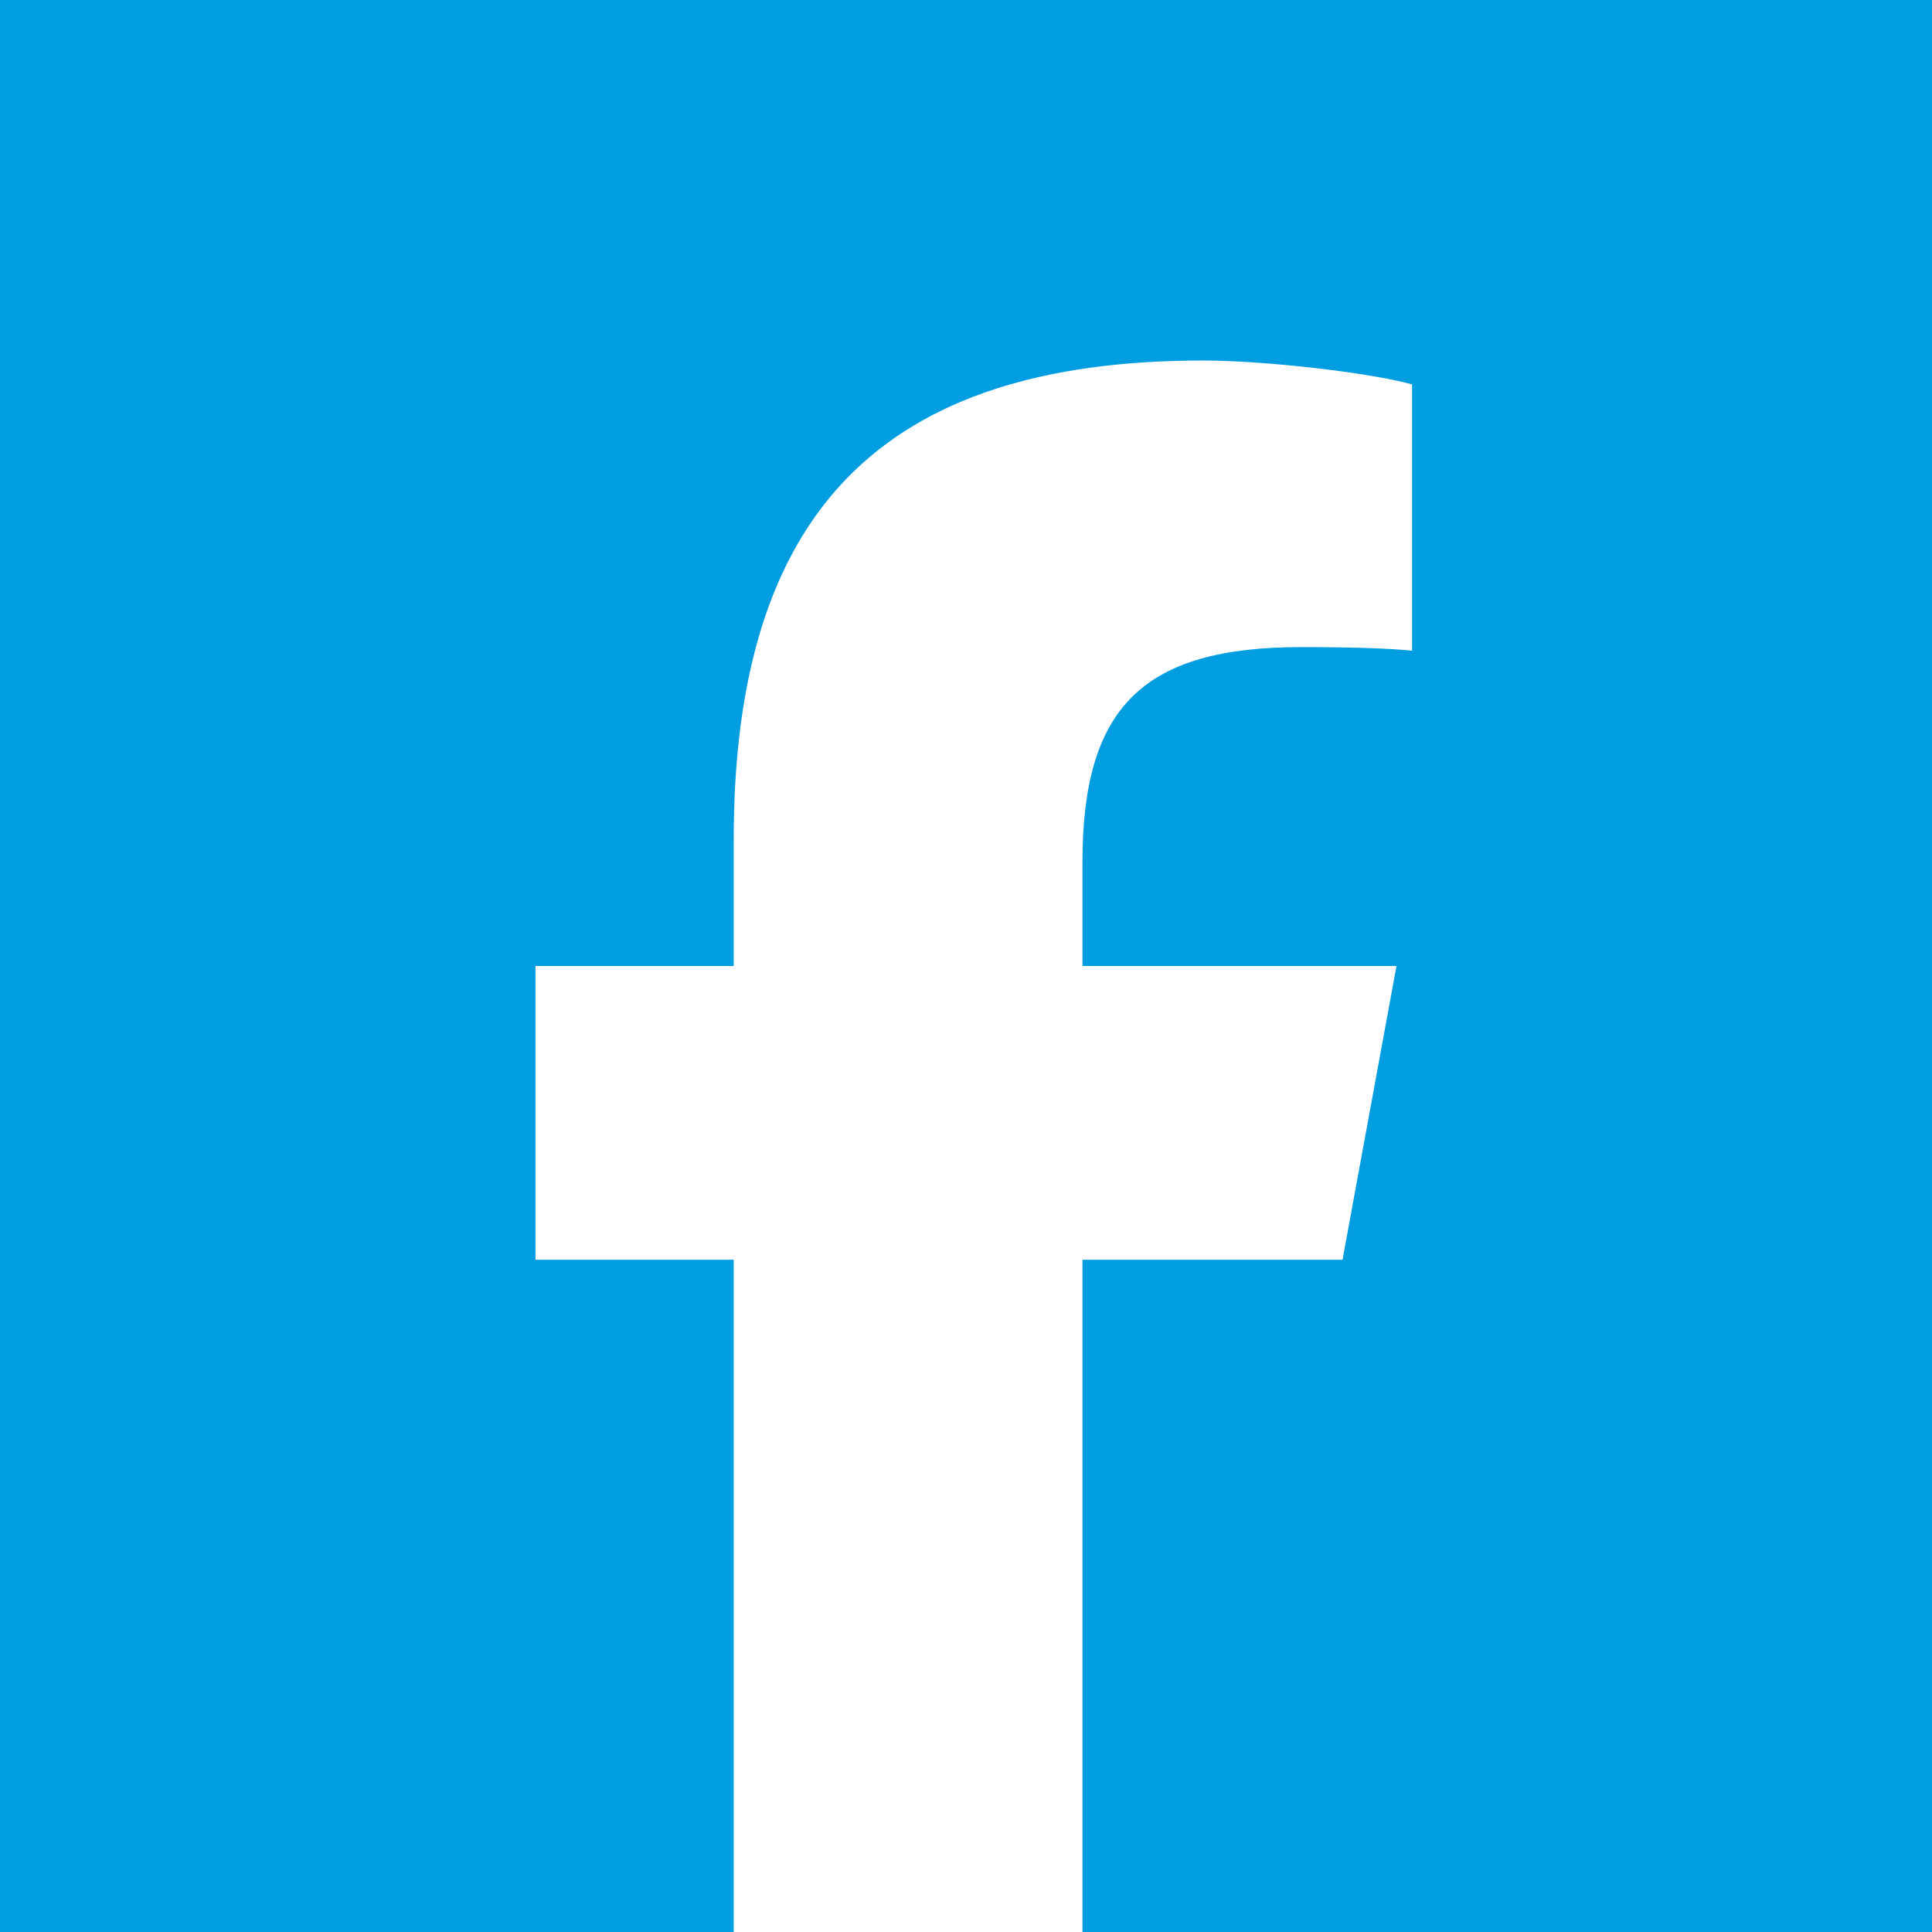 <?xml version="1.0" encoding="UTF-8"?> <svg xmlns="http://www.w3.org/2000/svg" id="Logo" viewBox="0 0 502.41 502.48"><rect x="0" y="0" width="502.41" height="502.48" fill="#333333" stroke="none"/><defs><style> .cls-1 { fill: #009de0; } .cls-2 { fill: #fff; } </style></defs><rect class="cls-1" width="502.41" height="502.41"></rect><path class="cls-2" d="M190.81,502.48h90.68v-174.88h67.63l14.03-76.4h-81.66v-27.02c0-40.37,15.84-55.9,56.83-55.9,12.73,0,22.98.31,28.88.93v-69.25c-11.18-3.11-38.51-6.21-54.35-6.21-83.54,0-122.05,39.44-122.05,124.53v32.92h-51.55v76.4h51.55v174.88Z"></path></svg> 